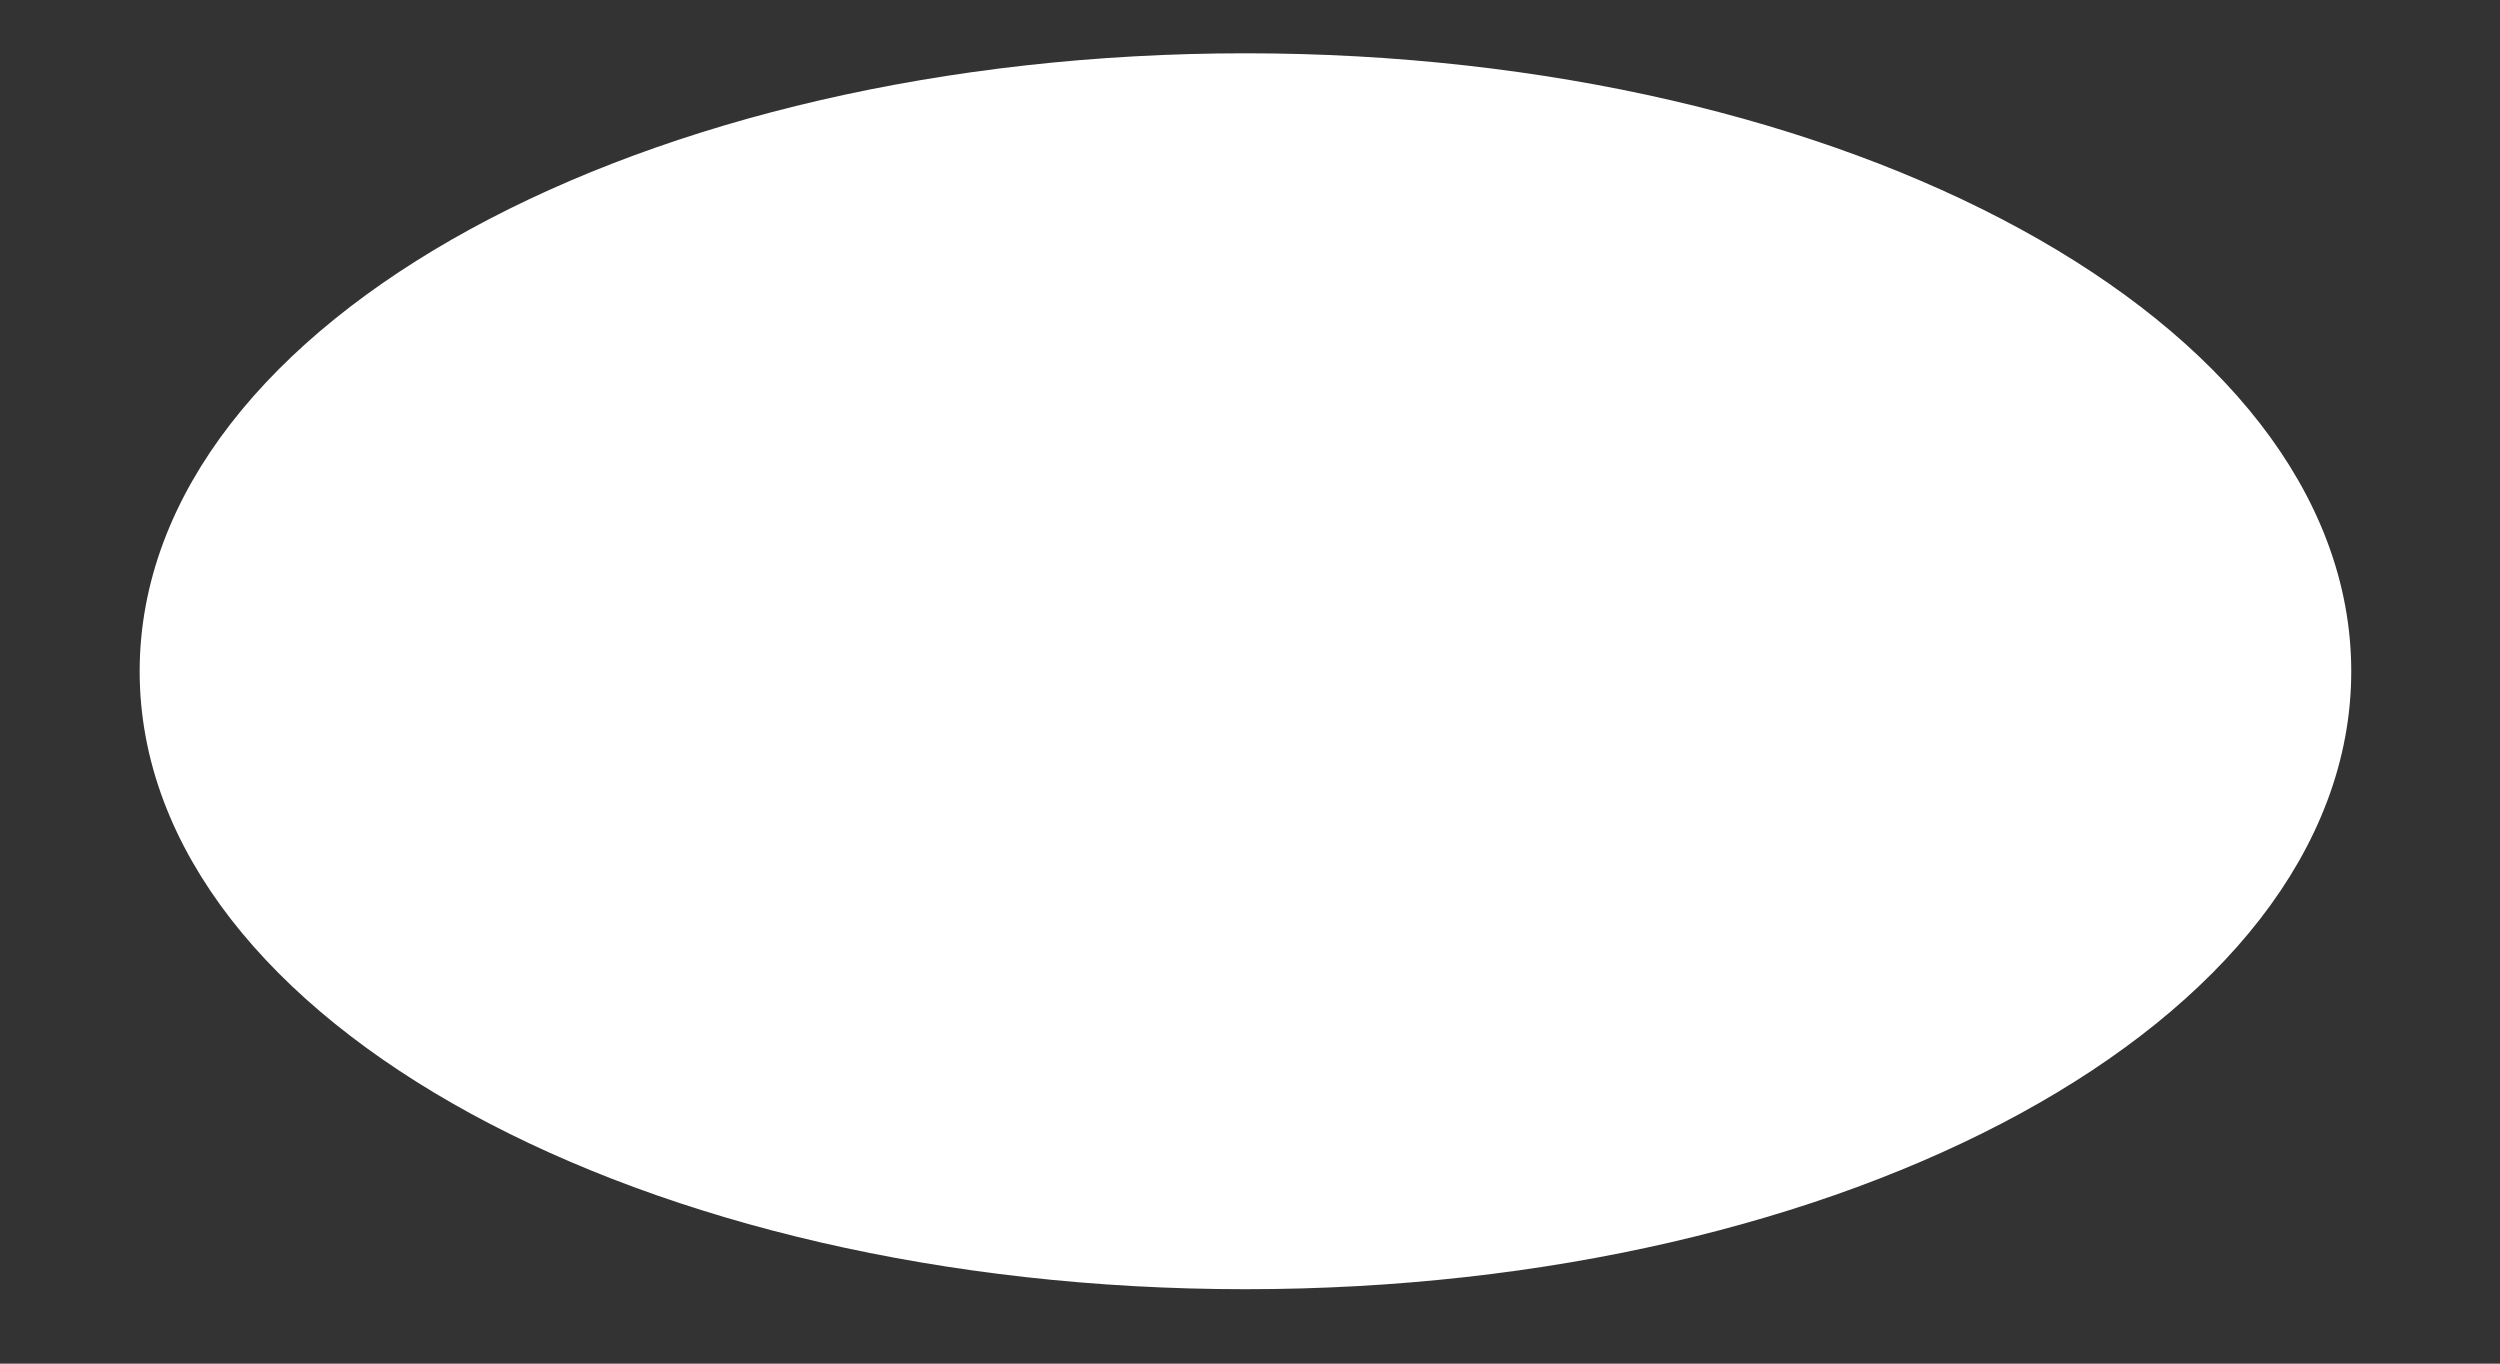 <svg width="11" height="6" viewBox="0 0 11 6" fill="none" xmlns="http://www.w3.org/2000/svg">
<rect x="0" y="0" width="11" height="6" fill="#333333" stroke="none"/>
<path d="M5.48 5.533C8.09 5.533 10.206 4.378 10.206 2.954C10.206 1.529 8.09 0.374 5.48 0.374C2.87 0.374 0.754 1.529 0.754 2.954C0.754 4.378 2.87 5.533 5.48 5.533Z" fill="white" stroke="white" stroke-width="0.279" stroke-miterlimit="10"/>
</svg>
